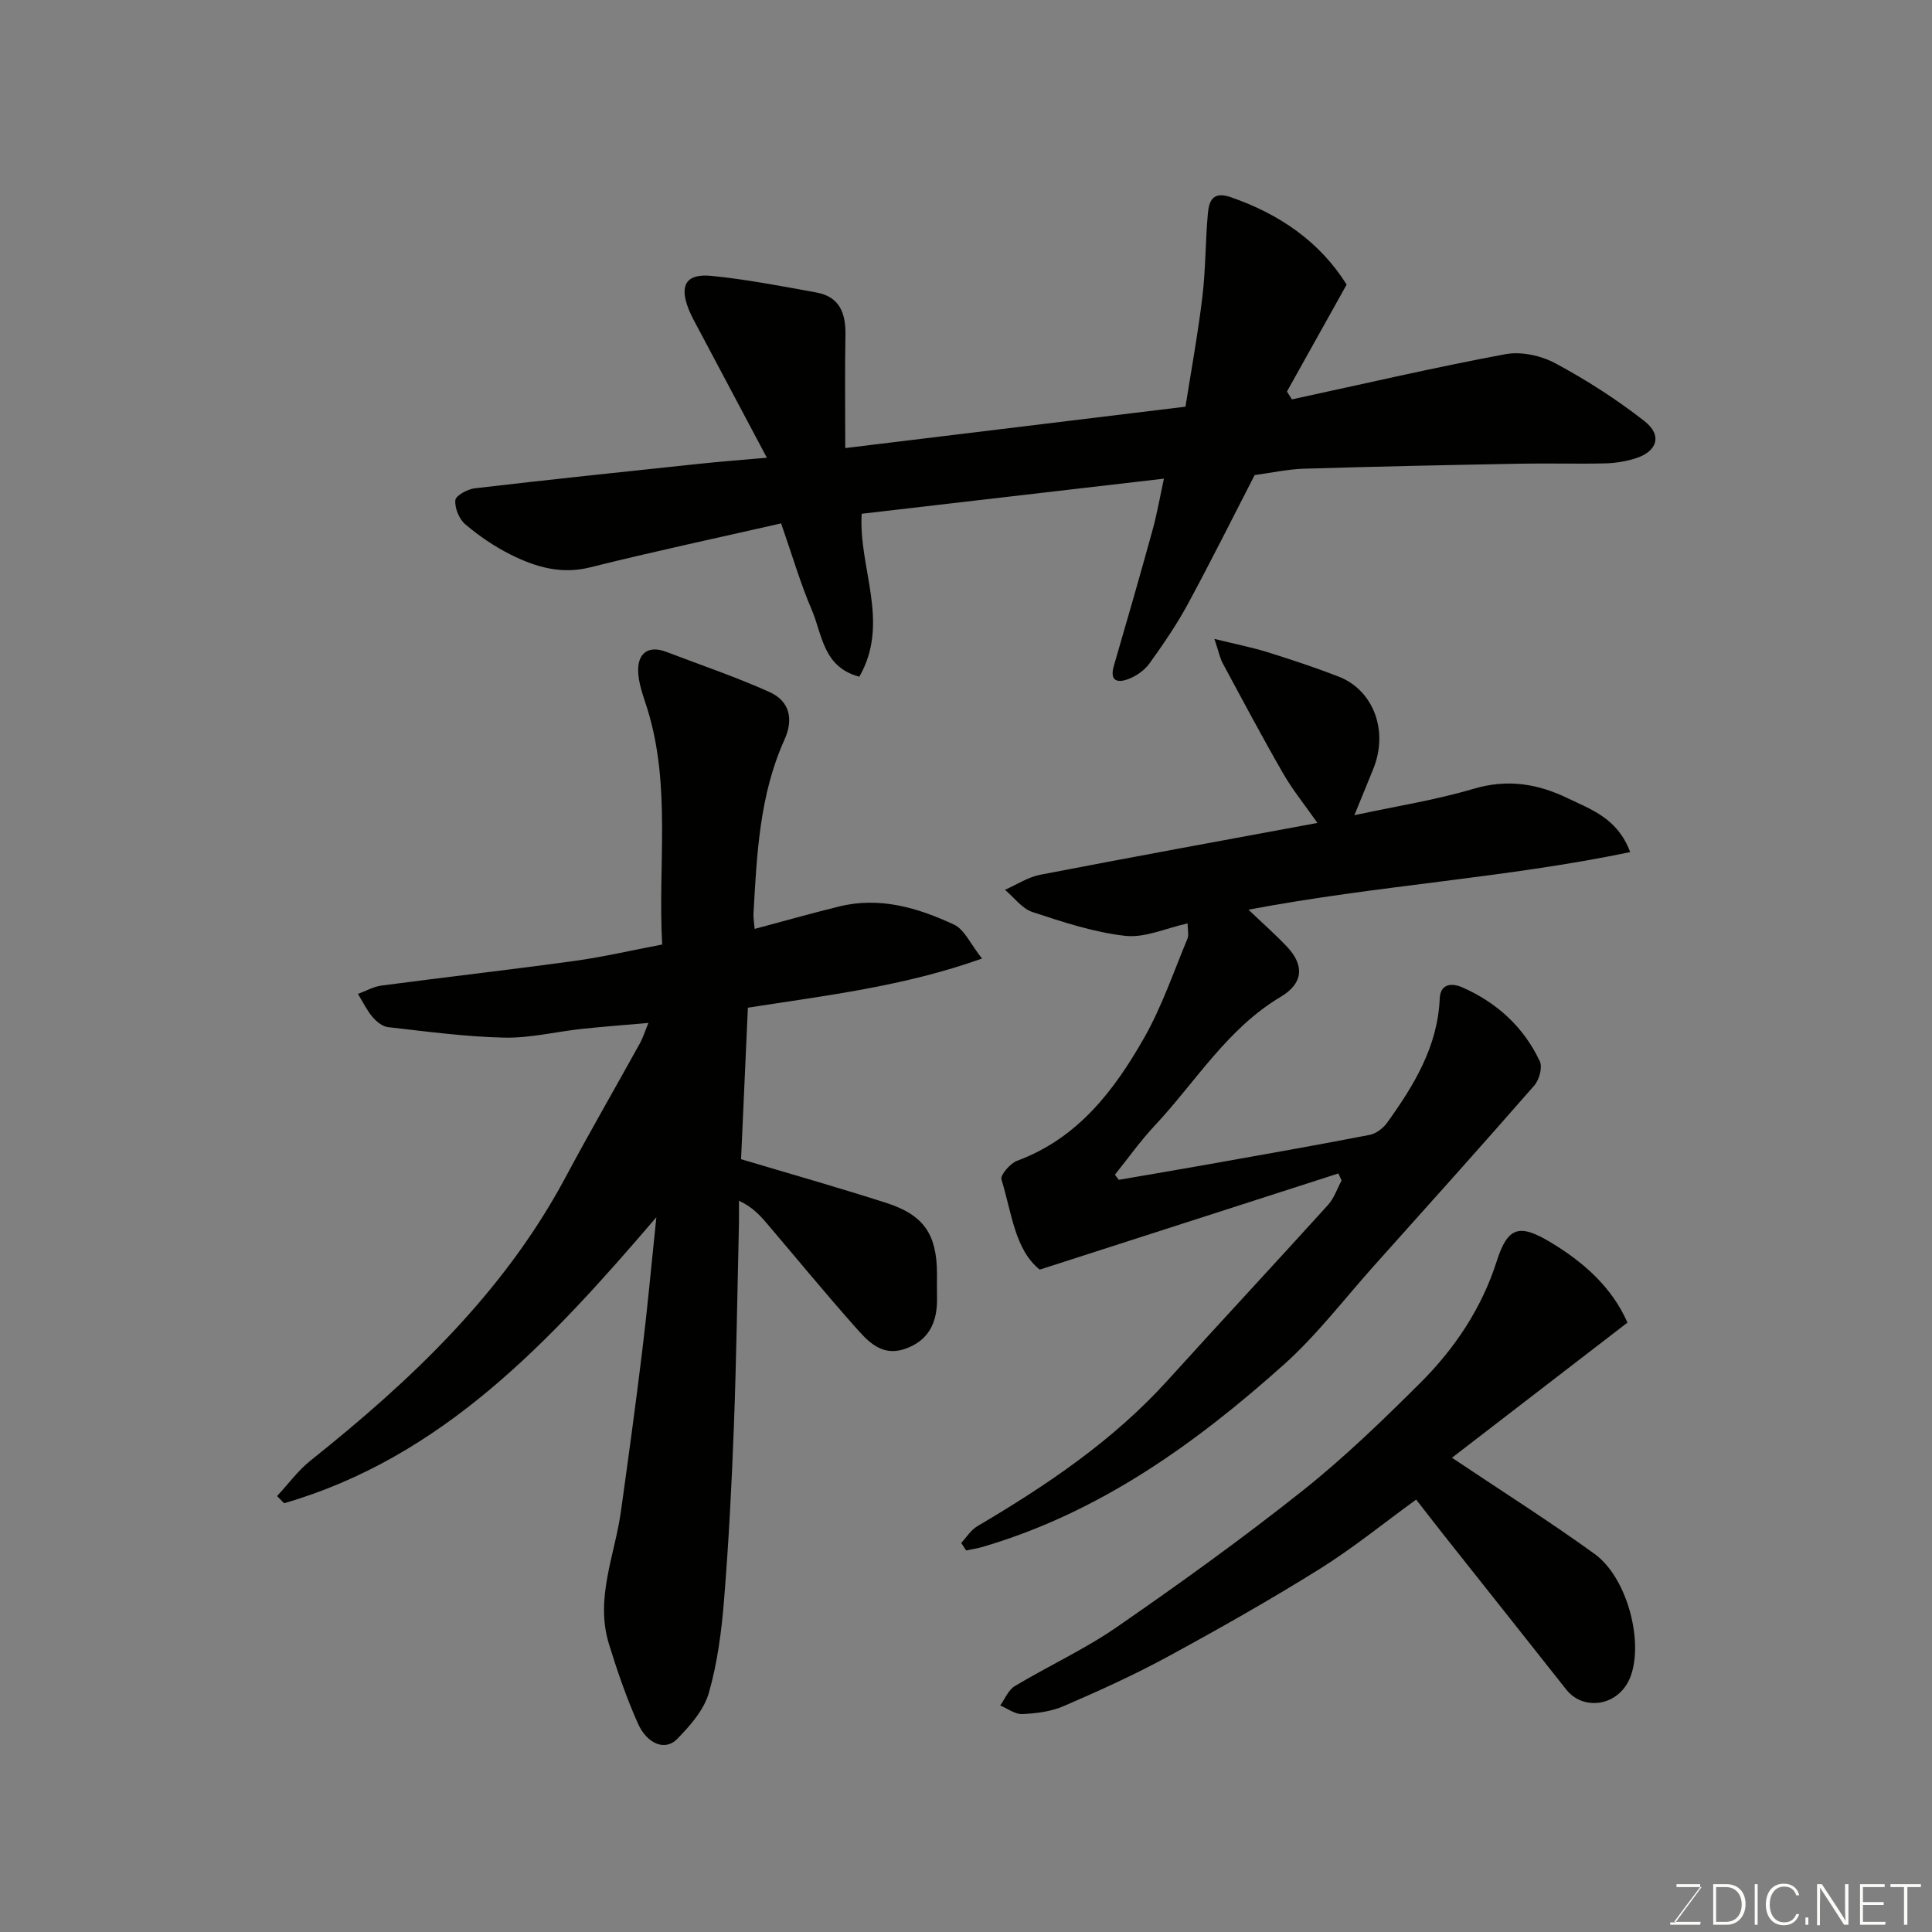 <svg enable-background="new 0 0 400 400" viewBox="0 0 400 400" xmlns="http://www.w3.org/2000/svg"><rect x="0" y="0" width="400" height="400" fill="#808080" stroke="none"/><path d="m135.89 252.02c-22.13 25.84-44.3 49.69-77.06 59.21-.49-.49-.98-.99-1.47-1.48 2.3-2.47 4.34-5.29 6.95-7.37 20.85-16.62 39.99-34.73 52.77-58.62 4.99-9.33 10.29-18.5 15.41-27.76.61-1.1.98-2.32 1.76-4.21-5.02.44-9.41.76-13.78 1.23-5.37.58-10.75 1.93-16.1 1.81-8.02-.18-16.03-1.27-24.02-2.17-1.16-.13-2.42-1.16-3.23-2.11-1.2-1.43-2.03-3.17-3.01-4.77 1.62-.59 3.2-1.51 4.88-1.73 13.31-1.76 26.65-3.27 39.95-5.1 5.94-.82 11.81-2.19 18.16-3.4-.94-16.34 1.9-32.78-3.08-48.81-.82-2.64-1.91-5.37-1.9-8.05.01-3.53 2.21-5.11 5.82-3.73 7.14 2.73 14.4 5.18 21.36 8.31 4.16 1.87 5.06 5.57 3.11 9.89-5.17 11.45-5.72 23.76-6.41 36.02-.05.81.12 1.62.24 3.14 6.03-1.61 11.75-3.23 17.52-4.65 8.4-2.07 16.28.28 23.74 3.75 2.18 1.01 3.43 4.04 5.82 7.04-16.28 5.78-32.09 7.61-48.48 10.17-.47 10.36-.95 21-1.41 31.37 9.9 2.96 20.04 5.83 30.07 9.05 7.8 2.51 10.46 6.53 10.49 14.62.01 1.67-.03 3.33.01 5 .11 5.09-1.7 8.99-6.82 10.66-4.75 1.55-7.59-1.74-10.2-4.68-6.22-7.01-12.17-14.26-18.25-21.4-1.49-1.74-3.05-3.42-5.74-4.64 0 1.57.03 3.14 0 4.71-.33 13.94-.52 27.88-1.04 41.8-.45 12.04-1.07 24.09-2.04 36.1-.52 6.49-1.37 13.07-3.16 19.3-1.02 3.54-3.88 6.78-6.56 9.53-2.44 2.5-6.2 1.09-8.13-3.25-2.37-5.33-4.29-10.9-6-16.48-2.89-9.45 1.25-18.36 2.51-27.5 1.53-11.02 3.05-22.04 4.39-33.08 1.06-8.6 1.84-17.24 2.93-27.72z" fill="#010100"/><path d="m199.01 319.45c1.1-1.17 2-2.68 3.33-3.46 14.34-8.46 28.06-17.68 39.35-30.14 11.03-12.18 22.23-24.2 33.26-36.38 1.26-1.39 1.89-3.35 2.81-5.05-.22-.49-.44-.98-.66-1.47-20.32 6.54-40.64 13.09-61.83 19.91-5.19-4.13-5.8-11.81-7.93-18.67-.28-.91 1.82-3.34 3.26-3.87 12.55-4.65 20.09-14.54 26.3-25.48 3.65-6.43 6.07-13.58 8.93-20.44.35-.83.05-1.93.05-3.22-4.49.99-8.83 3.03-12.88 2.58-6.52-.73-12.94-2.86-19.23-4.93-2.17-.71-3.81-3.02-5.7-4.6 2.42-1.07 4.75-2.63 7.29-3.12 19.39-3.75 38.82-7.28 57.4-10.73-2.56-3.66-5.12-6.8-7.11-10.26-4.32-7.5-8.38-15.15-12.49-22.78-.59-1.1-.83-2.39-1.73-5.06 4.38 1.08 7.76 1.74 11.03 2.76 4.96 1.55 9.9 3.18 14.73 5.06 7.02 2.73 10.44 11.08 7.08 19.23-1.28 3.11-2.55 6.24-3.86 9.45 8.35-1.8 16.69-3.11 24.73-5.48 6.97-2.06 13.2-1.05 19.43 1.96 4.92 2.37 10.34 4.17 12.94 11.16-26.02 5.41-52.26 6.86-79.03 11.92 3.03 2.89 5.62 5.17 7.98 7.67 3.68 3.9 3.34 7.61-1.3 10.37-11.09 6.6-17.6 17.61-26.1 26.68-2.97 3.17-5.5 6.75-8.23 10.15.27.35.54.71.81 1.06 6.25-1.08 12.5-2.13 18.73-3.24 11.07-1.97 22.15-3.92 33.19-6.06 1.34-.26 2.81-1.38 3.63-2.52 5.55-7.73 10.46-15.75 10.89-25.7.14-3.21 2.62-3.25 4.74-2.3 7.14 3.16 12.67 8.22 15.99 15.3.58 1.25-.13 3.82-1.15 4.99-10.96 12.54-22.09 24.94-33.21 37.35-6.17 6.89-11.83 14.35-18.68 20.47-18.35 16.42-38.21 30.63-62.3 37.7-1.12.33-2.29.5-3.44.74-.35-.54-.69-1.04-1.02-1.55z" fill="#010100"/><path d="m178.4 106.37c-.69 11.25 5.96 22.48-.48 33.73-7.56-1.98-7.66-8.76-9.86-13.85-2.31-5.36-3.94-11.01-6.34-17.89-13.31 3.04-26.48 5.84-39.52 9.1-6.07 1.52-11.37-.08-16.52-2.66-3.33-1.67-6.49-3.83-9.33-6.23-1.28-1.08-2.22-3.36-2.08-5 .08-.96 2.51-2.29 4-2.47 15.47-1.81 30.97-3.43 46.46-5.07 4.24-.45 8.49-.77 14.04-1.26-4.92-9.27-9.56-17.98-14.18-26.7-.69-1.3-1.42-2.59-1.97-3.95-2.03-5.03-.62-7.53 4.7-7 7.28.72 14.5 2.13 21.72 3.44 4.79.87 6.07 4.28 6 8.75-.14 7.66-.04 15.33-.04 23.46 23.29-2.83 46.27-5.63 70.44-8.57 1.11-7.08 2.55-14.88 3.5-22.74.69-5.72.61-11.53 1.14-17.28.24-2.56.99-4.65 4.72-3.36 10.2 3.52 18.48 9.29 24.01 18.1-4.31 7.73-8.33 14.93-12.36 22.14.34.54.68 1.09 1.02 1.63 14.72-3.18 29.41-6.6 44.21-9.36 3.27-.61 7.41.3 10.39 1.91 6.43 3.46 12.66 7.46 18.4 11.95 3.76 2.94 2.66 6.32-1.94 7.74-2 .62-4.15.96-6.24 1.01-5.83.13-11.66-.05-17.49.06-14.93.28-29.86.58-44.78 1.04-3.42.1-6.83.86-10.26 1.32-4.54 8.81-9.03 17.84-13.83 26.7-2.32 4.29-5.11 8.35-7.96 12.32-1 1.39-2.67 2.56-4.28 3.18-2.23.87-4.03.56-3.07-2.73 2.73-9.35 5.42-18.72 8.01-28.11.93-3.37 1.52-6.83 2.35-10.62-21.07 2.46-41.68 4.85-62.58 7.27z" fill="#010100"/><path d="m300.61 301.81c10.66 7.14 20.31 13.24 29.54 19.92 6.59 4.77 10.06 17.58 7.57 25-2.19 6.56-9.83 7.65-13.42 3.1-8.42-10.67-16.89-21.3-25.33-31.96-1.82-2.3-3.61-4.63-5.77-7.4-6.8 4.94-13.14 10.1-20.03 14.4-10.23 6.38-20.75 12.34-31.35 18.1-6.99 3.8-14.28 7.1-21.59 10.26-2.62 1.14-5.69 1.52-8.58 1.65-1.49.07-3.05-1.15-4.57-1.78.99-1.37 1.69-3.22 3.02-4.01 6.99-4.19 14.49-7.63 21.17-12.25 13.03-9.01 25.91-18.28 38.32-28.13 8.65-6.87 16.66-14.62 24.5-22.43 7.12-7.1 12.7-15.46 15.78-25.13 2.31-7.24 4.73-7.82 11.22-3.91 6.57 3.96 12.57 9.1 15.86 16.59-12.19 9.37-24.39 18.78-36.34 27.98z" fill="#010100"/><g fill="#fbfcfa"><path d="m346.9 398 5.4-7.3h-5.2v-.6h4.9v.6l-5.4 7.2h5.5l-.1.6h-6.2v-.5z"/><path d="m354.7 390.1h2.8c2.3 0 3.9 1.6 3.9 4.1s-1.6 4.3-3.9 4.3h-2.8zm.6 7.8h2c2.2 0 3.3-1.6 3.3-3.6 0-1.8-1-3.6-3.3-3.6h-2z"/><path d="m363.9 390.1v8.4h-.6v-8.4z"/><path d="m372.5 396.3c-.4 1.3-1.4 2.3-3.2 2.3-2.4 0-3.7-1.9-3.7-4.3 0-2.3 1.2-4.3 3.7-4.3 1.8 0 2.9 1 3.2 2.4h-.6c-.4-1.1-1.1-1.8-2.5-1.8-2.1 0-3 1.9-3 3.7s.9 3.7 3 3.7c1.4 0 2.1-.7 2.5-1.7z"/><path d="m373.8 398.5v-1.5h.6v1.5z"/><path d="m376.2 398.5v-8.4h1c1.3 2 4.4 6.6 4.9 7.6-.1-1.2-.1-2.4-.1-3.8v-3.8h.7v8.4h-.9c-1.2-1.9-4.4-6.8-5-7.7.1 1.1 0 2.3 0 3.9v3.9h-.6z"/><path d="m390 394.4h-4.3v3.5h4.7l-.1.6h-5.2v-8.4h5.1v.6h-4.5v3.1h4.3z"/><path d="m394.2 390.7h-2.8v-.6h6.3v.6h-2.8v7.8h-.7z"/></g></svg>